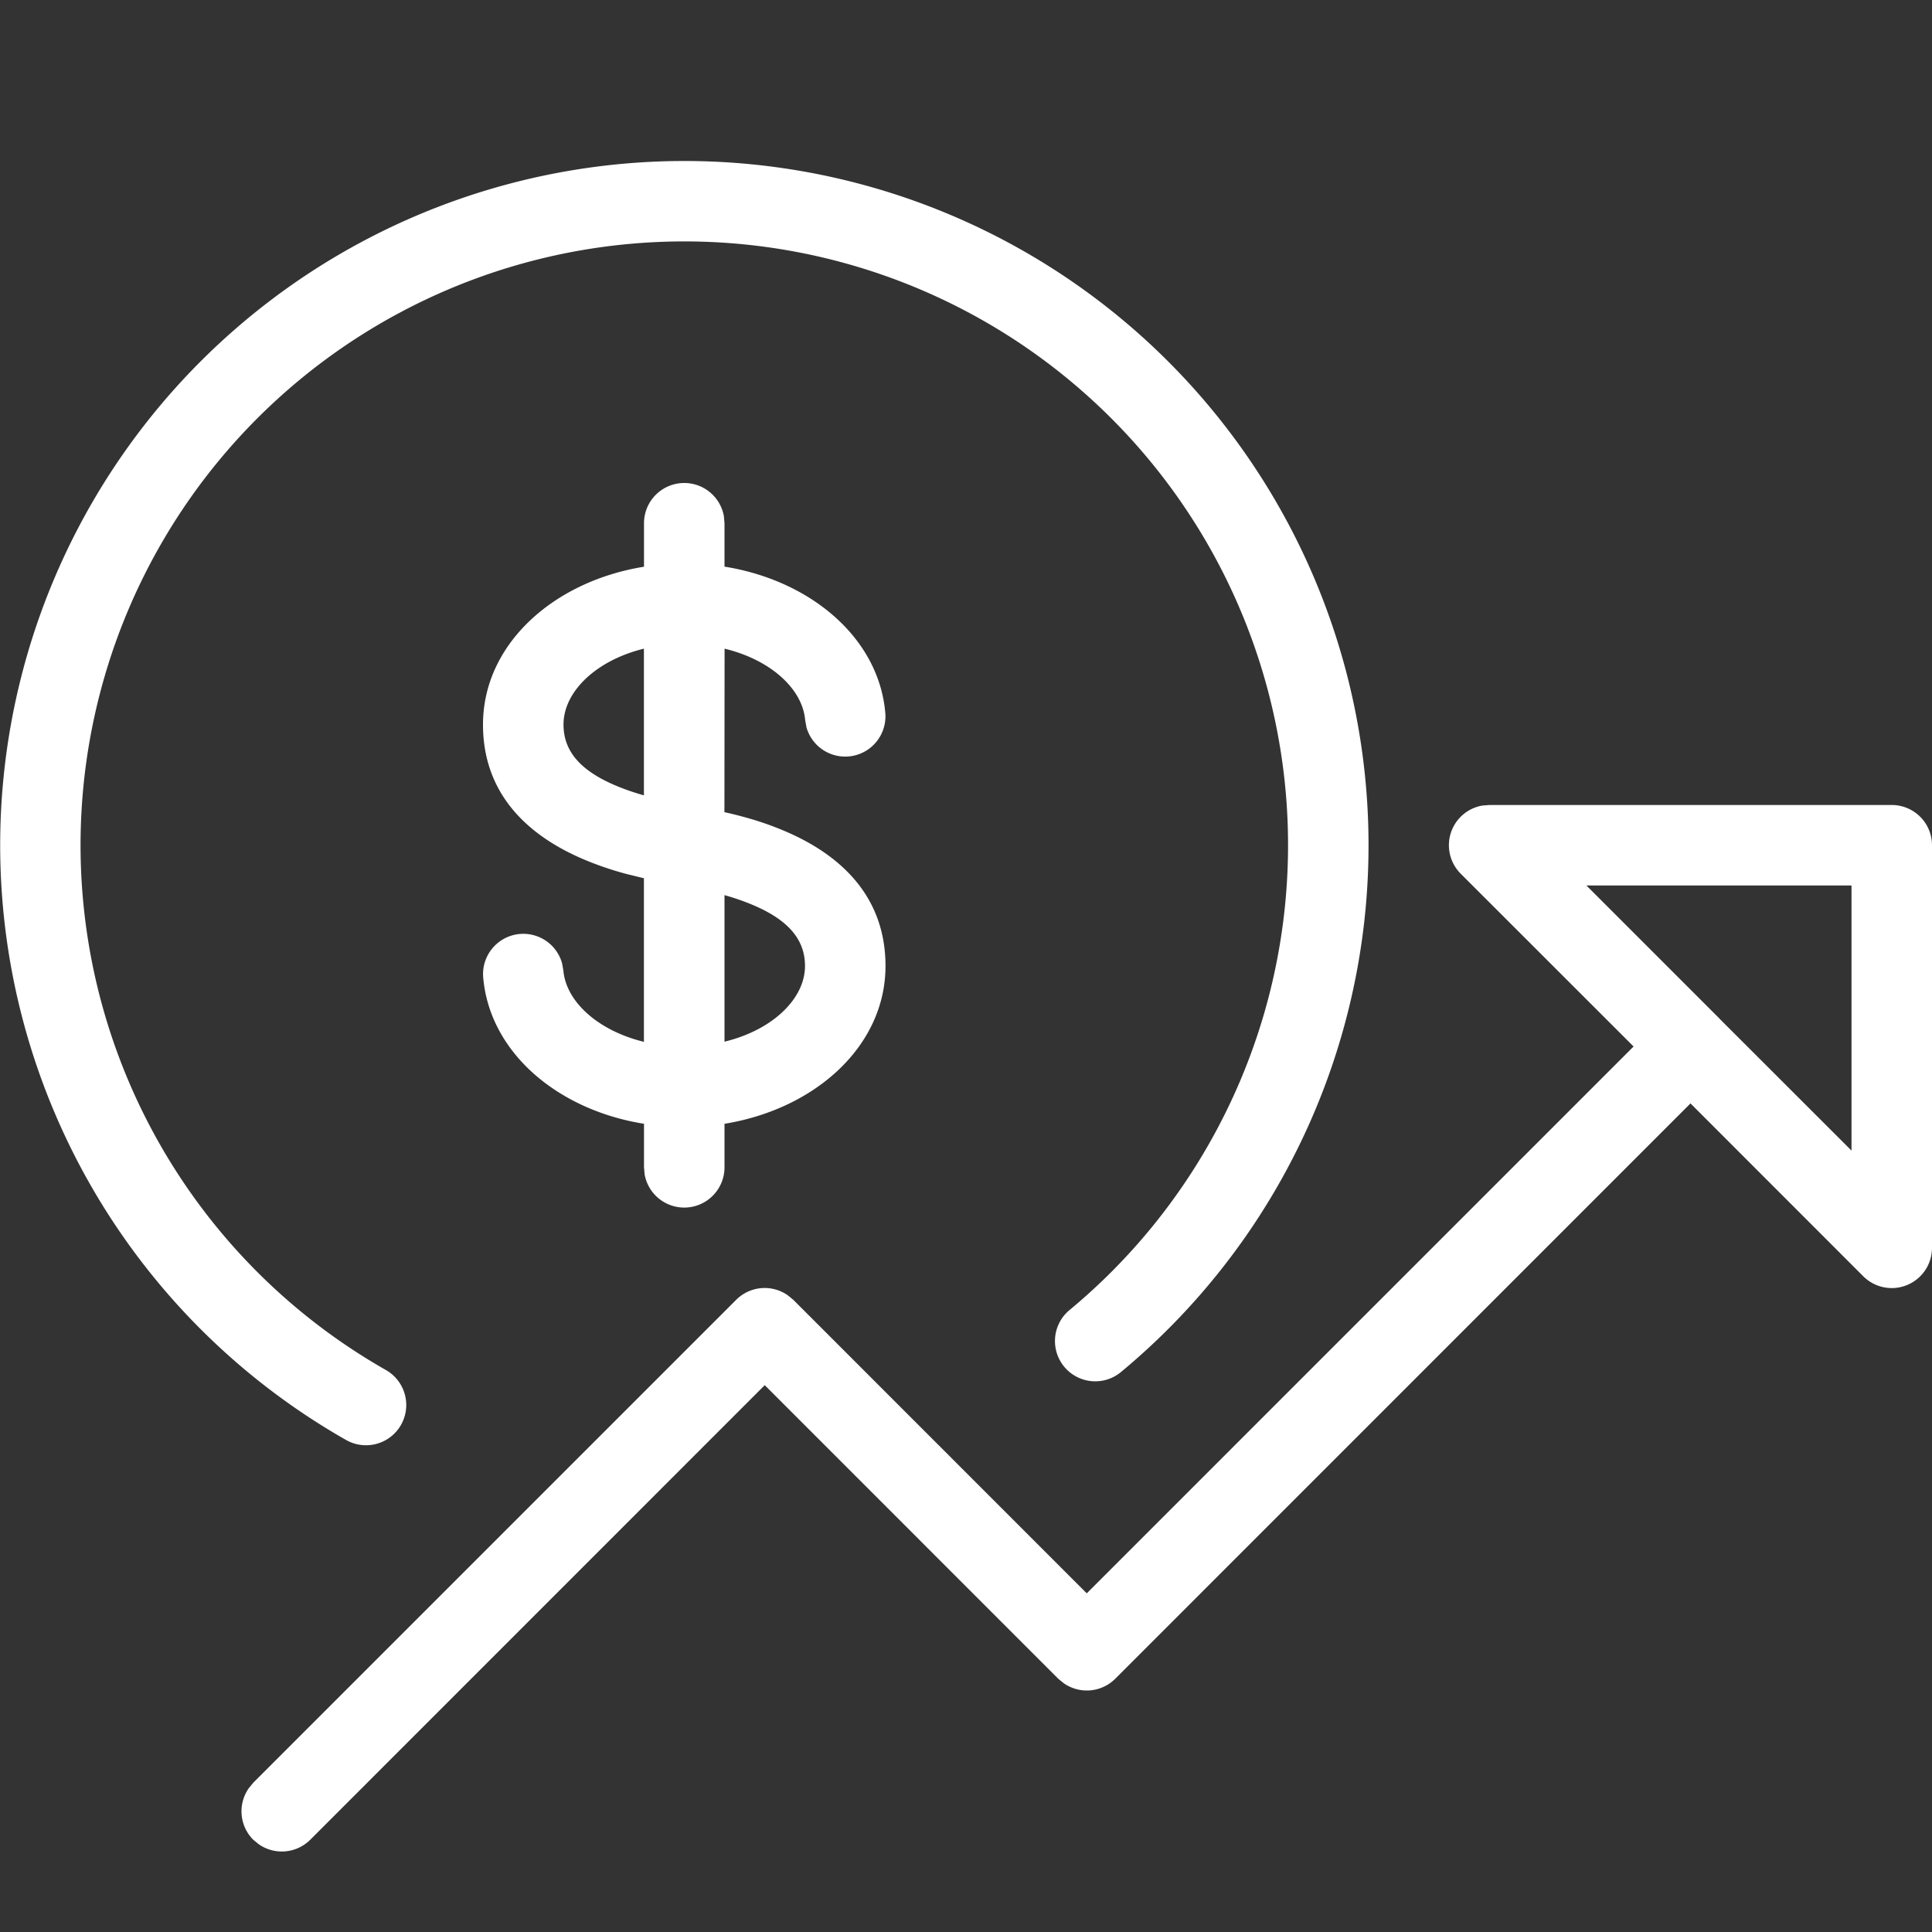 <svg width="24" height="24" xmlns="http://www.w3.org/2000/svg"><rect width="100%" height="100%" fill="#333333" stroke="none"/><path d="M23.5 10a.5.5 0 01.5.5v5a.5.5 0 01-.854.354L21 13.707l-7.146 7.147a.5.5 0 01-.638.057l-.07-.057L9.5 17.207l-5.646 5.647a.5.5 0 01-.638.057l-.07-.057a.5.5 0 01-.057-.638l.057-.07 6-6a.5.5 0 01.638-.057l.07.057 3.646 3.647L20.293 13l-2.147-2.146a.5.5 0 01.268-.847L18.5 10zm-15-8a8.5 8.5 0 015.425 15.044.5.5 0 11-.639-.77 7.5 7.5 0 10-8.492.745.5.5 0 11-.495.869A8.5 8.5 0 018.5 2zm0 4a.5.5 0 01.492.41L9 6.5v.539c1.07.171 1.92.886 1.998 1.823a.5.5 0 01-.98.172l-.016-.089c-.033-.39-.433-.75-1.001-.887l-.002 2.031c.23.051.445.113.652.195.82.32 1.349.874 1.349 1.716 0 .996-.876 1.778-2 1.96v.54a.5.5 0 01-.992.09L8 14.5v-.54c-1.071-.171-1.92-.886-1.998-1.823a.5.5 0 01.98-.172l.016.089c.033.39.433.75 1.001.888V10.91l-.22-.054a4.075 4.075 0 01-.428-.14C6.531 10.397 6 9.843 6 9.001c0-.997.875-1.78 2-1.961V6.5a.5.5 0 01.5-.5zM23 11h-3.293l1.64 1.64a.51.51 0 01.007.006l.004.006L23 14.293V11zm-14 .12v1.82c.594-.143 1-.532 1-.94 0-.351-.236-.598-.714-.785a3.015 3.015 0 00-.285-.095zM7 9c0 .352.237.599.716.786.09.035.183.066.283.094V8.058c-.594.145-.999.534-.999.943z" fill="#FFF" fill-rule="evenodd"/></svg>
